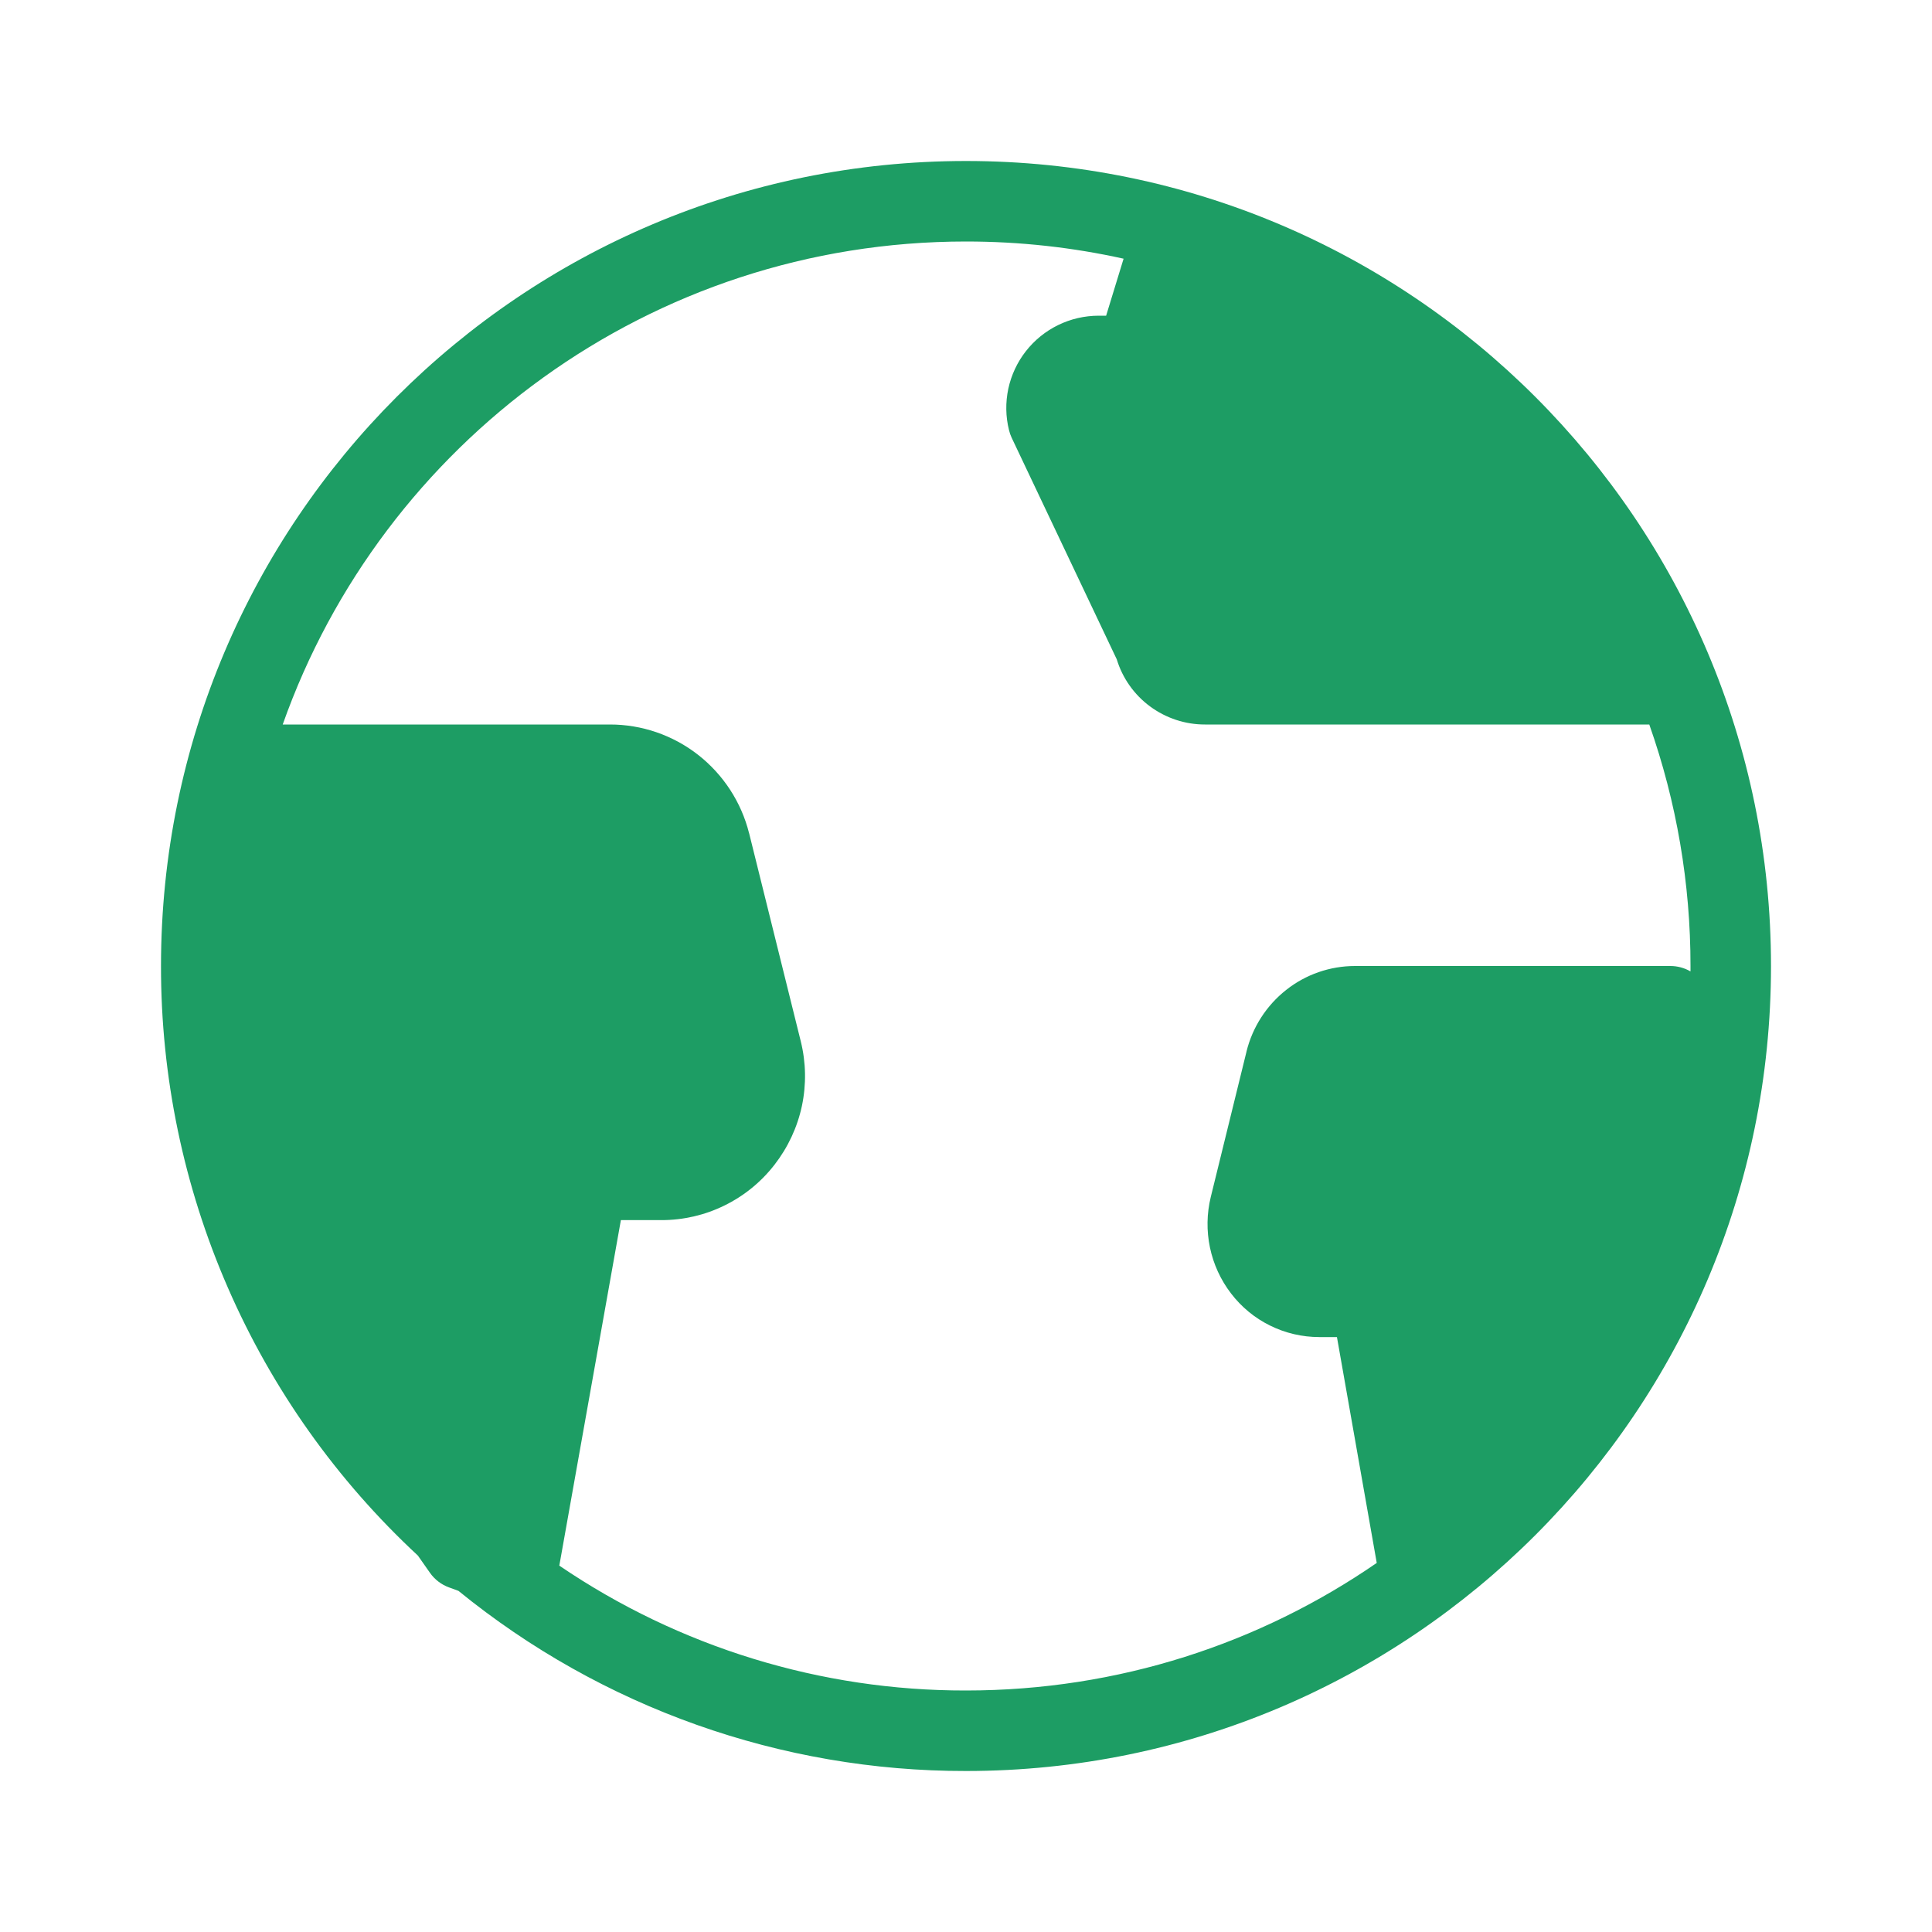 <svg width="30" height="30" viewBox="0 0 30 30" fill="none" xmlns="http://www.w3.org/2000/svg">
<path fill-rule="evenodd" clip-rule="evenodd" d="M7.119 24.703C9.345 26.516 12.129 27.504 15 27.5C21.904 27.5 27.5 21.904 27.5 15C27.5 8.096 21.904 2.5 15 2.5C8.096 2.5 2.5 8.096 2.5 15C2.498 16.718 2.851 18.419 3.538 19.994C4.224 21.57 5.229 22.986 6.489 24.155L6.676 24.422C6.749 24.526 6.853 24.606 6.972 24.649L7.119 24.703ZM26.25 15.084C26.155 15.029 26.047 15 25.938 15H21.041C20.653 15 20.275 15.131 19.971 15.372C19.666 15.613 19.45 15.948 19.356 16.326V16.328L18.801 18.586C18.738 18.844 18.734 19.112 18.788 19.371C18.842 19.63 18.954 19.874 19.115 20.084C19.276 20.295 19.483 20.466 19.721 20.583C19.959 20.701 20.221 20.762 20.486 20.762H20.76L21.378 24.269C19.565 25.519 17.369 26.25 15 26.25C12.748 26.254 10.547 25.578 8.685 24.311L9.641 18.946H10.271C10.61 18.946 10.945 18.869 11.249 18.719C11.554 18.57 11.82 18.353 12.028 18.084C12.236 17.816 12.381 17.505 12.452 17.173C12.522 16.841 12.516 16.497 12.434 16.168L11.633 12.941L11.632 12.939C11.511 12.456 11.232 12.028 10.84 11.721C10.448 11.415 9.965 11.249 9.468 11.25H4.39C5.934 6.881 10.102 3.75 15 3.75C15.84 3.75 16.659 3.842 17.447 4.017L17.176 4.902H17.058C16.84 4.903 16.626 4.952 16.43 5.048C16.235 5.143 16.064 5.282 15.93 5.453C15.796 5.624 15.703 5.824 15.657 6.036C15.612 6.249 15.615 6.469 15.668 6.68C15.678 6.72 15.691 6.759 15.709 6.797L17.341 10.238C17.43 10.531 17.612 10.788 17.859 10.97C18.106 11.152 18.405 11.251 18.712 11.25H25.61C26.035 12.455 26.251 13.723 26.25 15V15.084Z" fill="#1D9D64"/>
</svg>
